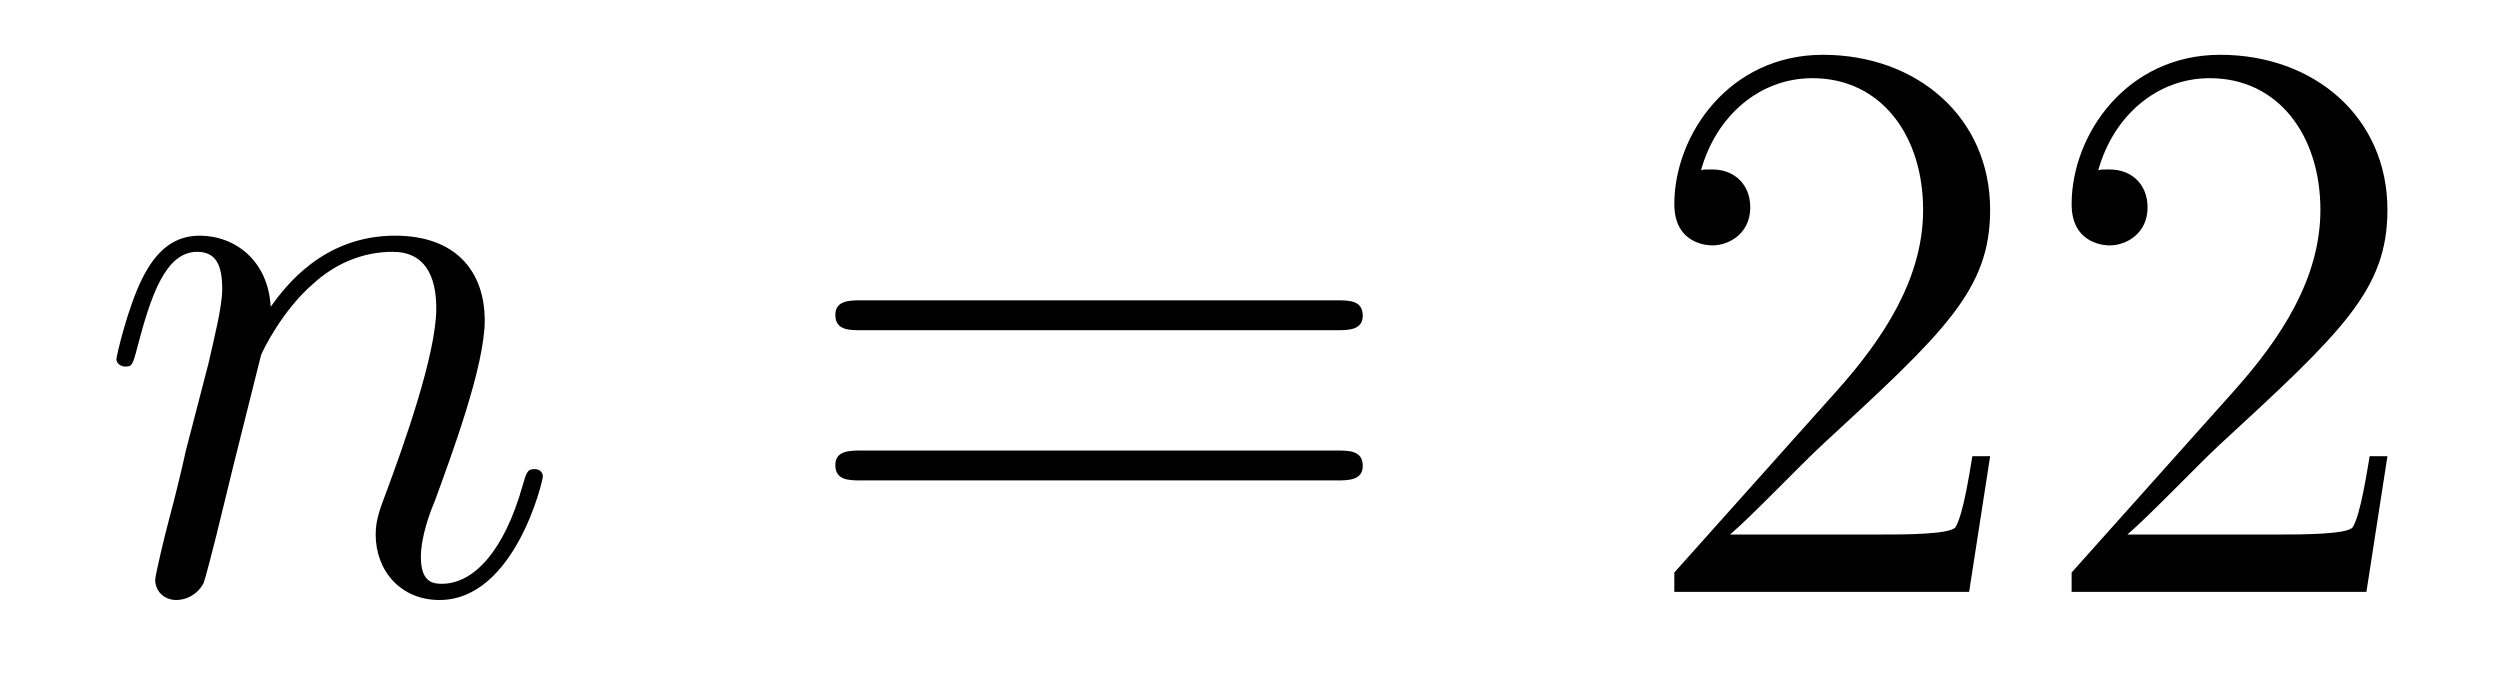 <?xml version='1.0'?>
<!-- This file was generated by dvisvgm 1.14.1 -->
<svg height='10pt' version='1.1' viewBox='0 -10 37 10' width='37pt' xmlns='http://www.w3.org/2000/svg' xmlns:xlink='http://www.w3.org/1999/xlink'>
<g id='page1'>
<g transform='matrix(1 0 0 1 -127 653)'>
<path d='M130.863 -657.742C130.887 -657.814 131.185 -658.412 131.628 -658.794C131.938 -659.081 132.345 -659.273 132.811 -659.273C133.289 -659.273 133.457 -658.914 133.457 -658.436C133.457 -657.754 132.967 -656.392 132.728 -655.746C132.62 -655.459 132.56 -655.304 132.56 -655.089C132.56 -654.551 132.931 -654.12 133.504 -654.12C134.616 -654.12 135.034 -655.878 135.034 -655.949C135.034 -656.009 134.987 -656.057 134.915 -656.057C134.808 -656.057 134.795 -656.021 134.736 -655.818C134.461 -654.838 134.007 -654.36 133.54 -654.36C133.421 -654.36 133.229 -654.372 133.229 -654.754C133.229 -655.053 133.361 -655.412 133.433 -655.579C133.672 -656.236 134.174 -657.575 134.174 -658.257C134.174 -658.974 133.755 -659.512 132.847 -659.512C131.783 -659.512 131.221 -658.759 131.006 -658.46C130.97 -659.141 130.48 -659.512 129.954 -659.512C129.572 -659.512 129.308 -659.285 129.105 -658.878C128.89 -658.448 128.723 -657.731 128.723 -657.683C128.723 -657.635 128.771 -657.575 128.854 -657.575C128.95 -657.575 128.962 -657.587 129.033 -657.862C129.225 -658.591 129.44 -659.273 129.918 -659.273C130.193 -659.273 130.289 -659.081 130.289 -658.723C130.289 -658.46 130.169 -657.993 130.086 -657.623L129.751 -656.332C129.703 -656.105 129.572 -655.567 129.512 -655.352C129.428 -655.041 129.297 -654.479 129.297 -654.419C129.297 -654.252 129.428 -654.12 129.608 -654.12C129.751 -654.12 129.918 -654.192 130.014 -654.372C130.038 -654.431 130.145 -654.85 130.205 -655.089L130.468 -656.165L130.863 -657.742Z' fill-rule='evenodd'/>
<path d='M146.786 -658.113C146.953 -658.113 147.169 -658.113 147.169 -658.328C147.169 -658.555 146.965 -658.555 146.786 -658.555H139.745C139.578 -658.555 139.363 -658.555 139.363 -658.34C139.363 -658.113 139.566 -658.113 139.745 -658.113H146.786ZM146.786 -655.89C146.953 -655.89 147.169 -655.89 147.169 -656.105C147.169 -656.332 146.965 -656.332 146.786 -656.332H139.745C139.578 -656.332 139.363 -656.332 139.363 -656.117C139.363 -655.89 139.566 -655.89 139.745 -655.89H146.786Z' fill-rule='evenodd'/>
<path d='M156.454 -656.248H156.191C156.155 -656.045 156.06 -655.387 155.94 -655.196C155.856 -655.089 155.175 -655.089 154.816 -655.089H152.605C152.928 -655.364 153.657 -656.129 153.968 -656.416C155.784 -658.089 156.454 -658.711 156.454 -659.894C156.454 -661.269 155.366 -662.189 153.98 -662.189C152.593 -662.189 151.78 -661.006 151.78 -659.978C151.78 -659.368 152.306 -659.368 152.342 -659.368C152.593 -659.368 152.904 -659.547 152.904 -659.93C152.904 -660.265 152.676 -660.492 152.342 -660.492C152.234 -660.492 152.211 -660.492 152.175 -660.48C152.402 -661.293 153.047 -661.843 153.824 -661.843C154.84 -661.843 155.462 -660.994 155.462 -659.894C155.462 -658.878 154.876 -657.993 154.195 -657.228L151.78 -654.527V-654.24H156.143L156.454 -656.248ZM162.334 -656.248H162.071C162.035 -656.045 161.939 -655.387 161.82 -655.196C161.736 -655.089 161.055 -655.089 160.696 -655.089H158.485C158.808 -655.364 159.537 -656.129 159.848 -656.416C161.664 -658.089 162.334 -658.711 162.334 -659.894C162.334 -661.269 161.246 -662.189 159.859 -662.189C158.473 -662.189 157.66 -661.006 157.66 -659.978C157.66 -659.368 158.186 -659.368 158.222 -659.368C158.473 -659.368 158.784 -659.547 158.784 -659.93C158.784 -660.265 158.556 -660.492 158.222 -660.492C158.114 -660.492 158.09 -660.492 158.054 -660.48C158.282 -661.293 158.927 -661.843 159.704 -661.843C160.72 -661.843 161.342 -660.994 161.342 -659.894C161.342 -658.878 160.756 -657.993 160.075 -657.228L157.66 -654.527V-654.24H162.023L162.334 -656.248Z' fill-rule='evenodd'/>
</g>
</g>
</svg>
